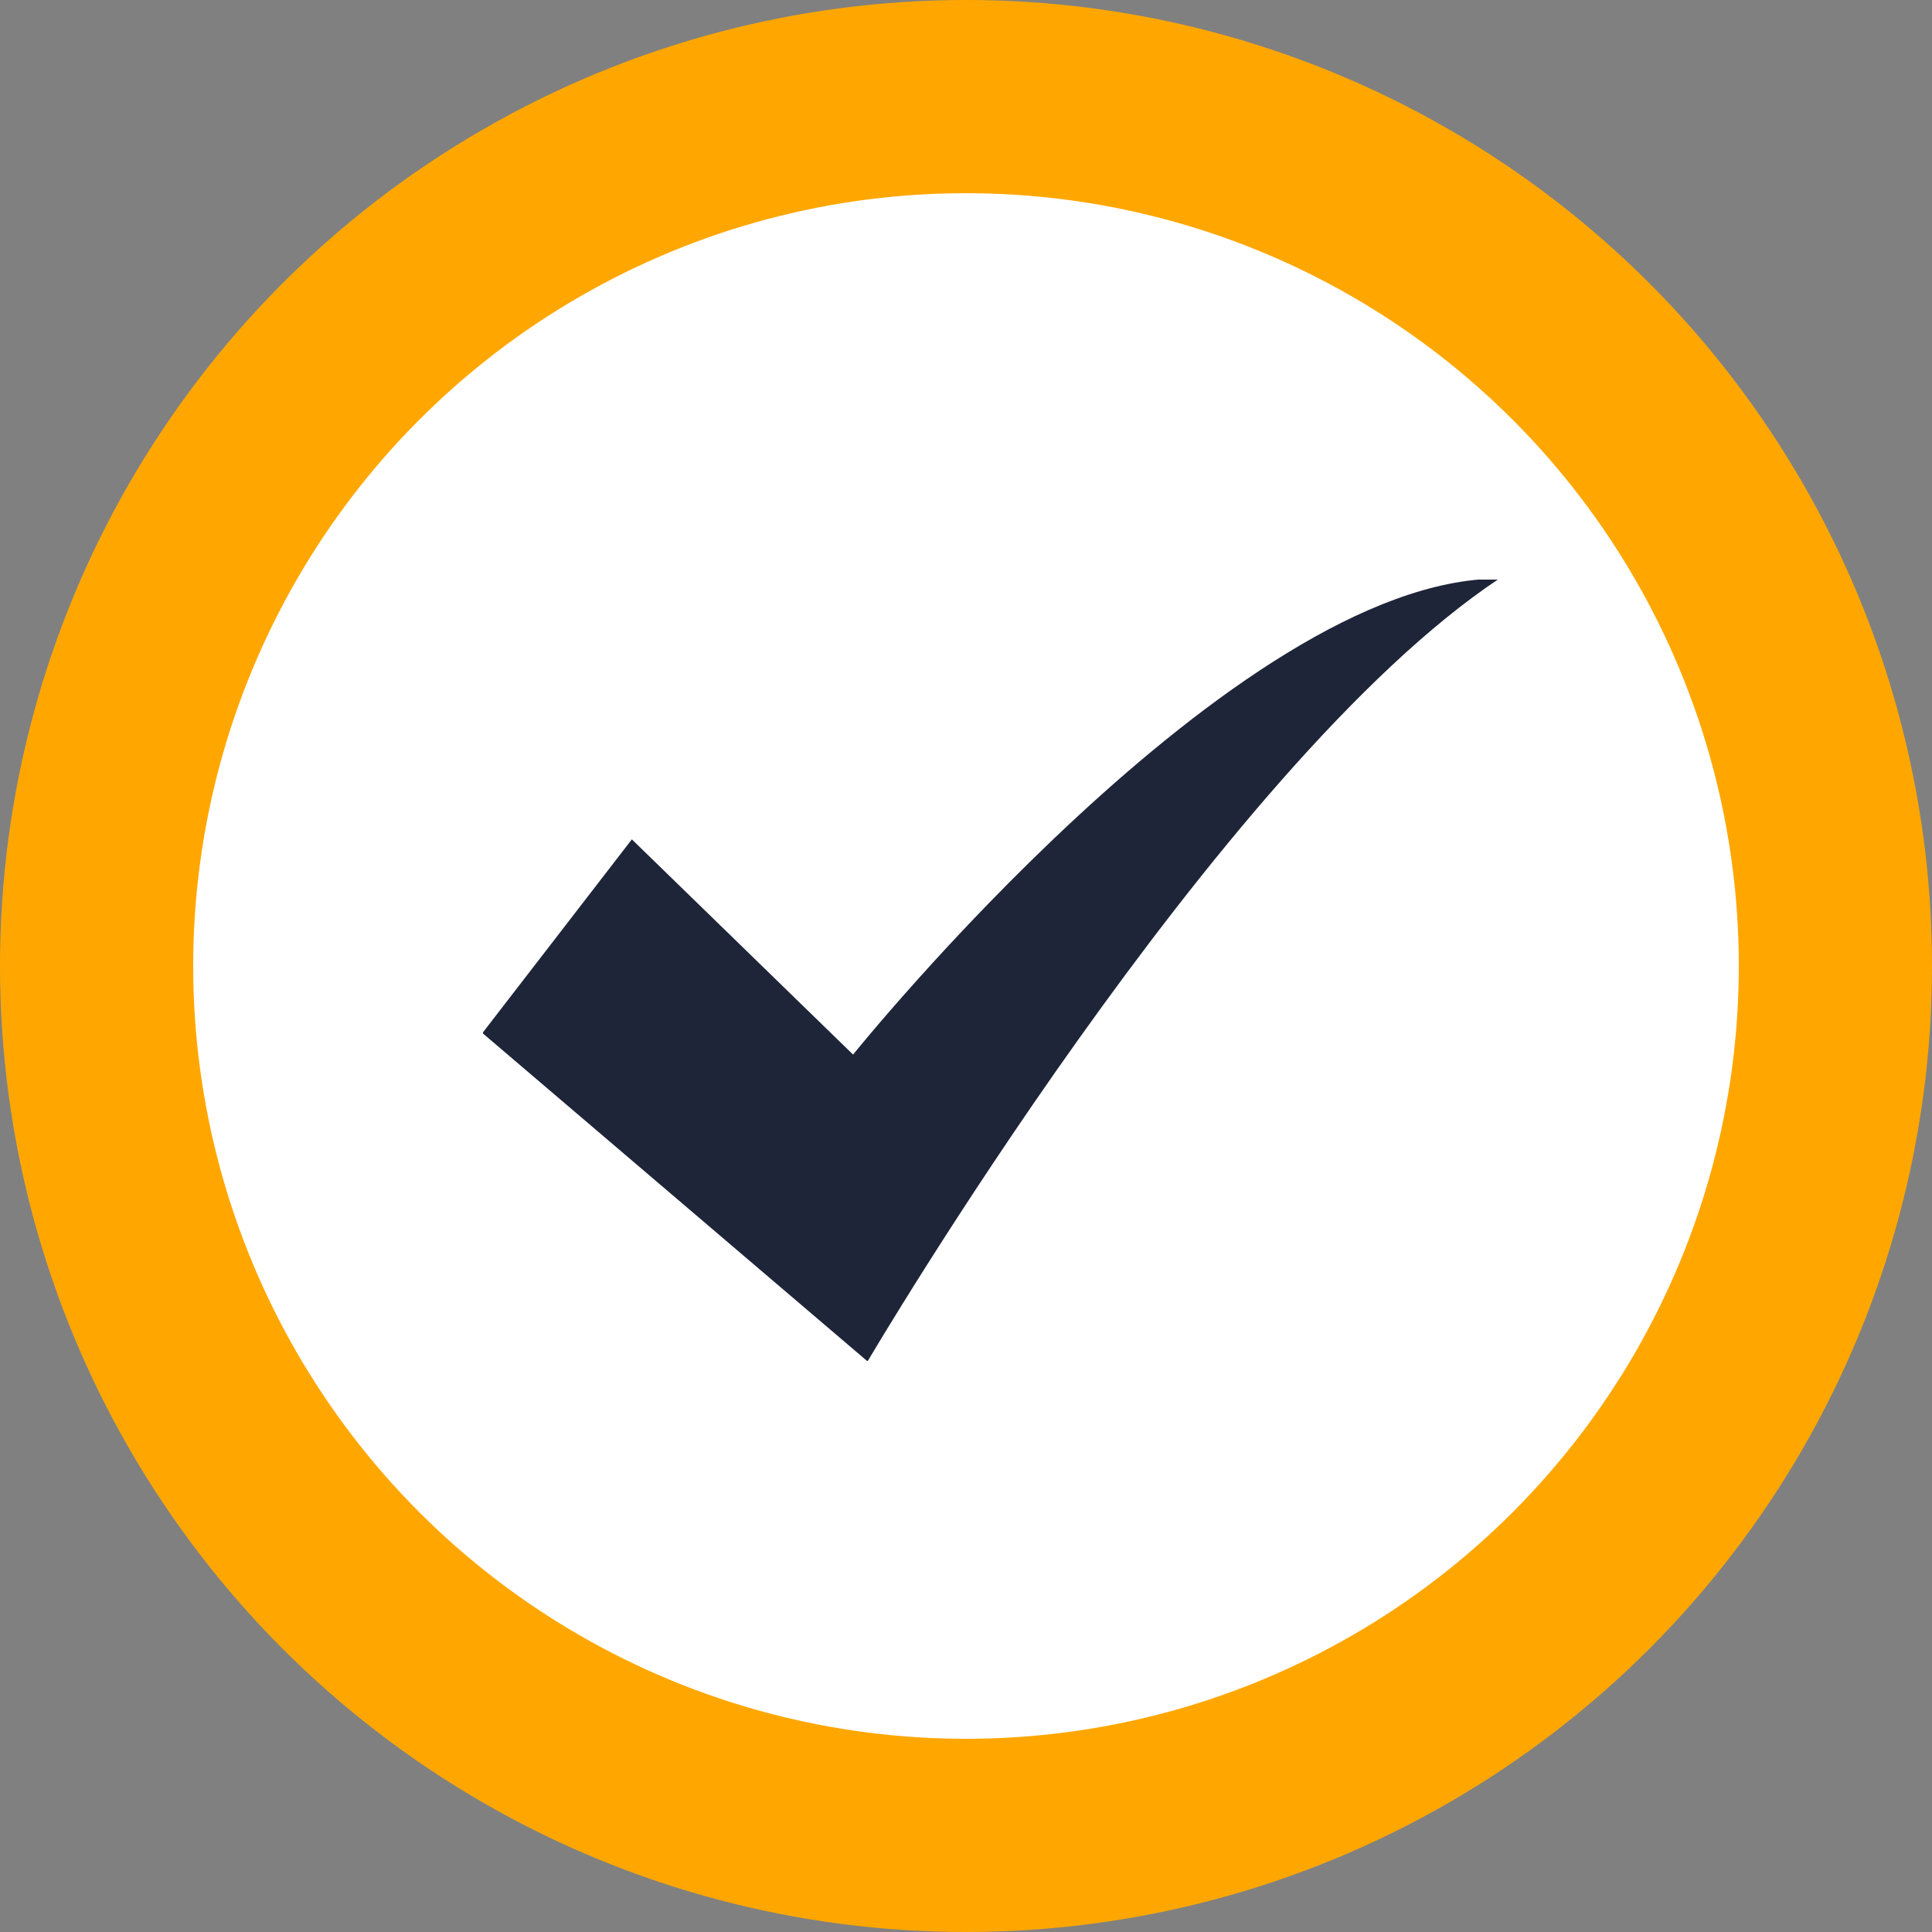 <svg width="20" height="20" viewBox="0 0 20 20" fill="none" xmlns="http://www.w3.org/2000/svg">
<rect x="0" y="0" width="20" height="20" fill="#808080" stroke="none"/>
<circle cx="10" cy="10" r="9" fill="white" stroke="#FFA700" stroke-width="2"/>
<g clip-path="url(#clip0_21380_3433)">
<path fill-rule="evenodd" clip-rule="evenodd" d="M4.994 10.694L6.541 8.689L8.831 10.917C8.831 10.917 12.792 5.99 15.52 5.99C12.607 7.926 8.981 14.093 8.981 14.093L4.994 10.694Z" fill="#1E2538"/>
</g>
<defs>
<clipPath id="clip0_21380_3433">
<rect width="10.515" height="8.088" fill="white" transform="translate(5 6)"/>
</clipPath>
</defs>
</svg>

